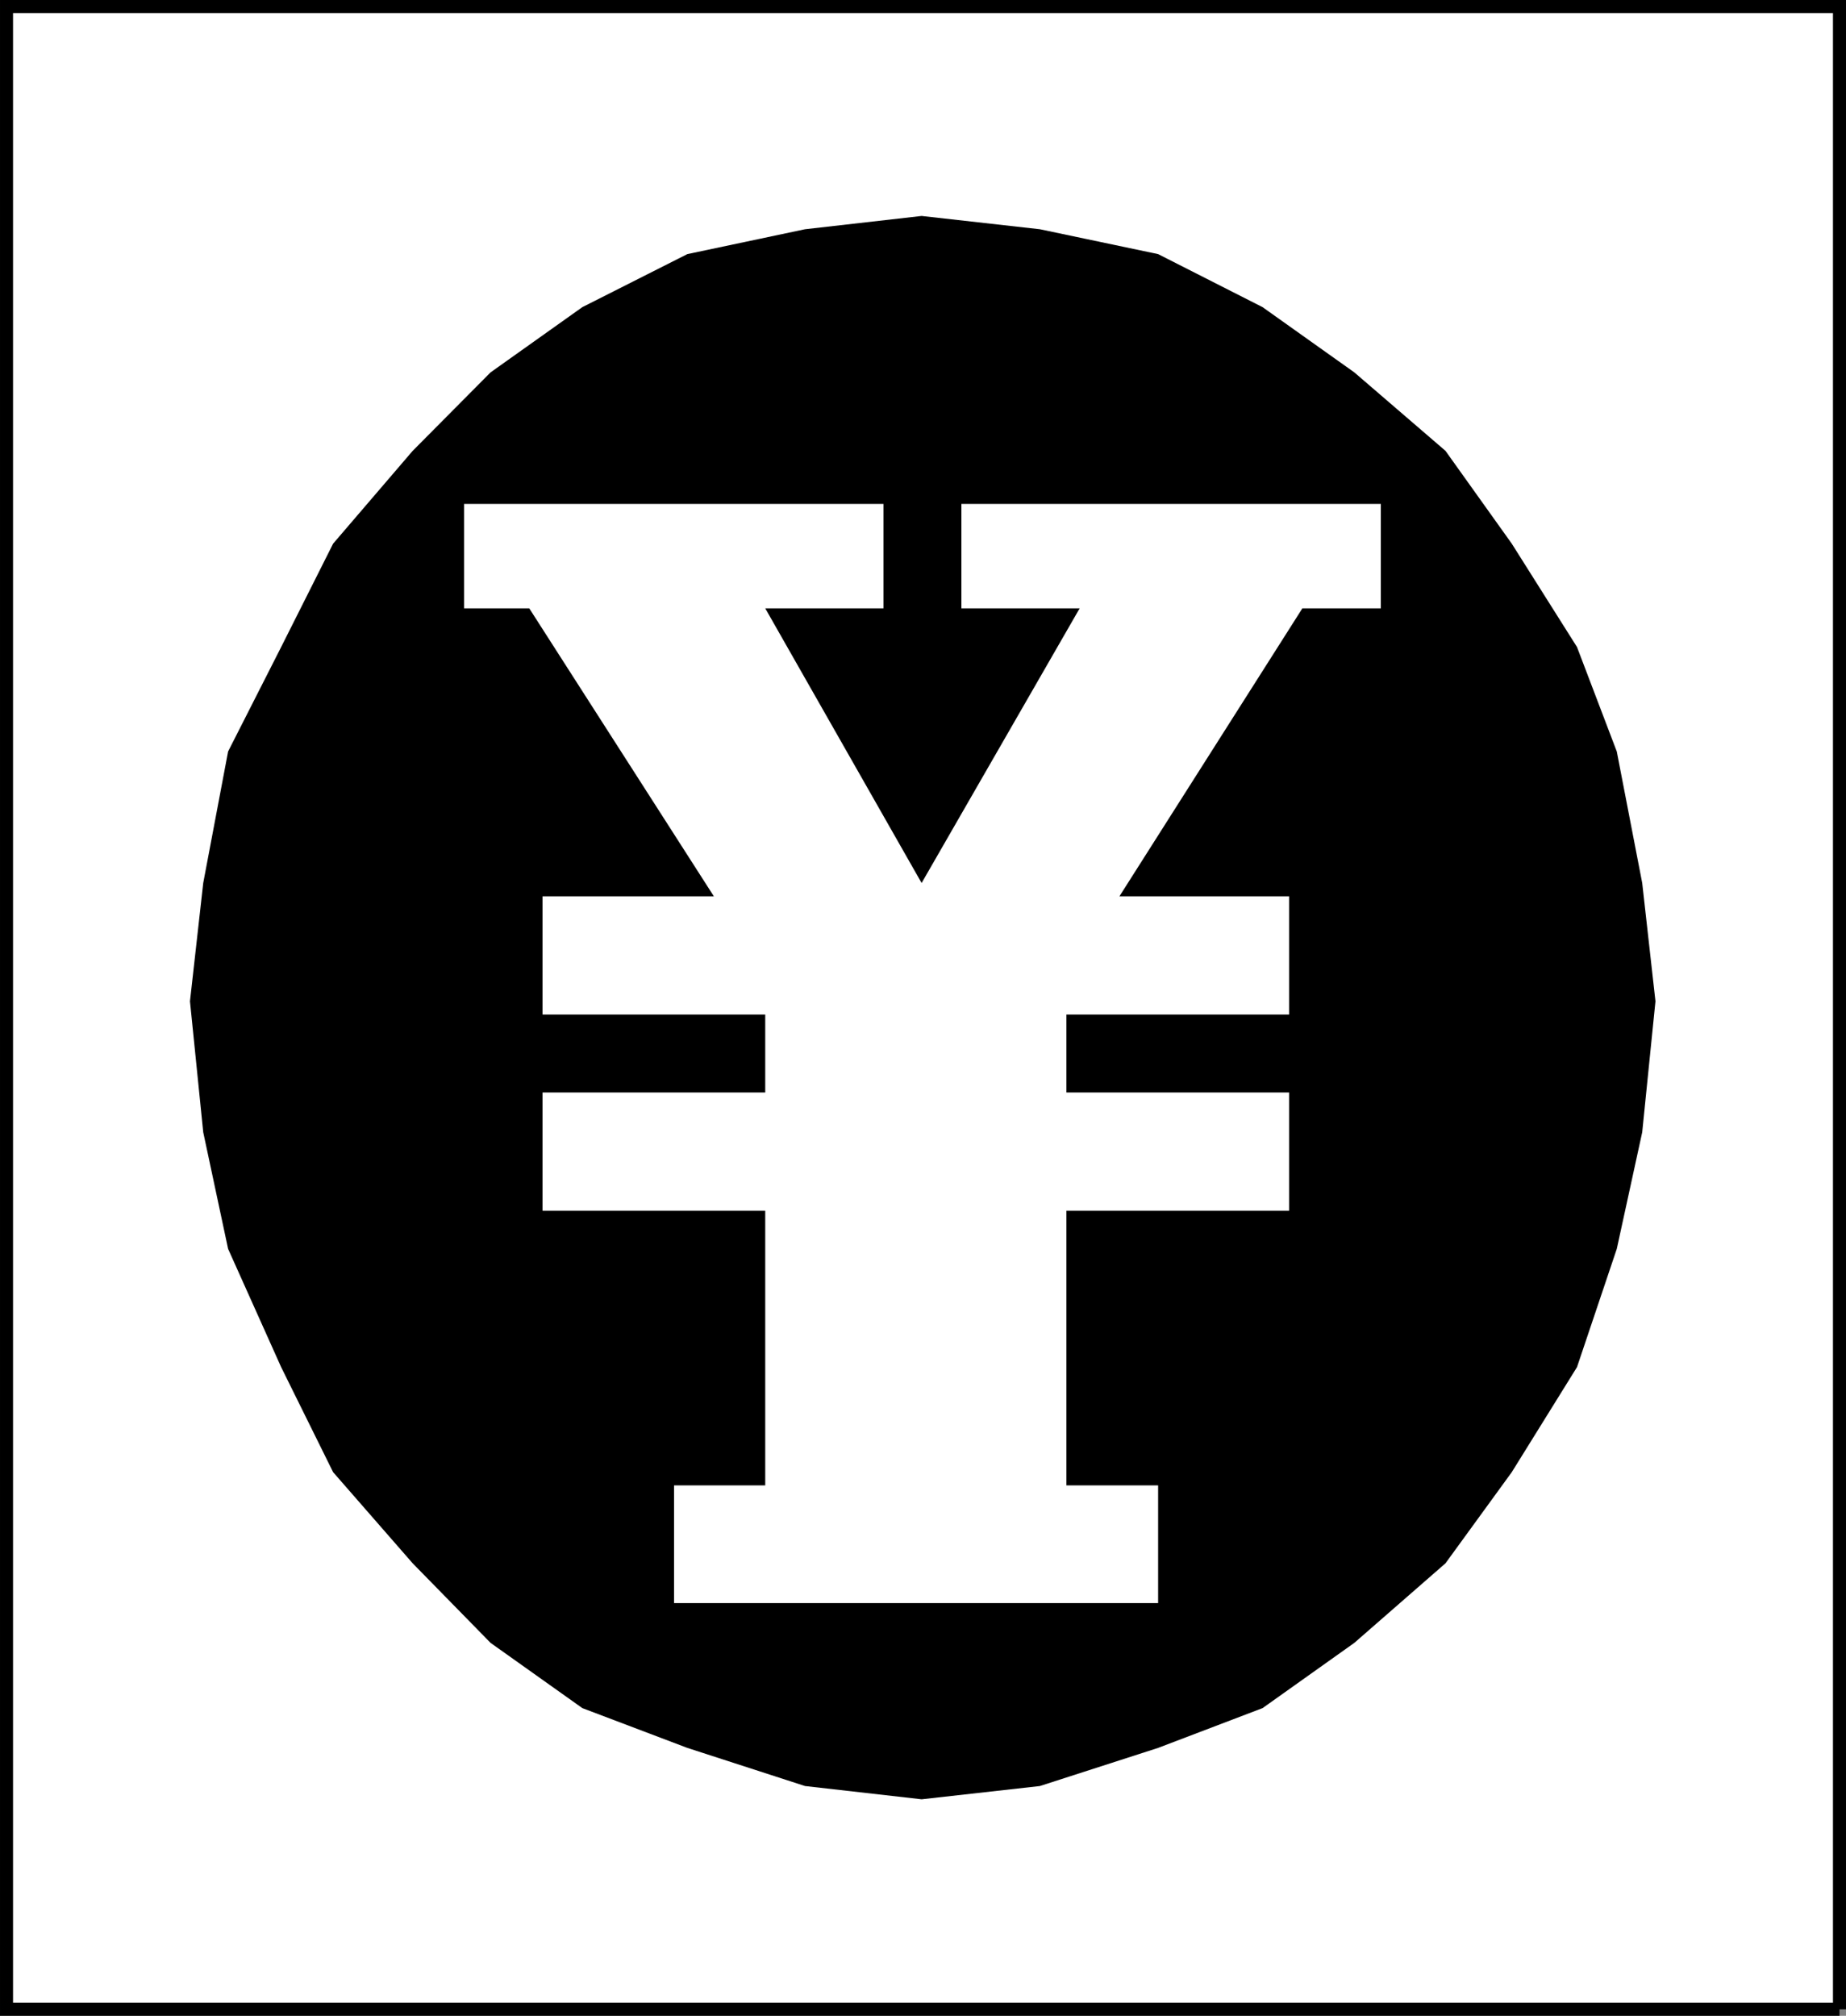 <svg xmlns="http://www.w3.org/2000/svg" width="334.057" height="364.756"><rect width="100%" height="100%" fill="#808080" stroke="none"/><path fill="#fff" stroke="#000" stroke-miterlimit="10" stroke-width="2.358" d="M332.878 363.577V1.18H1.18v362.398h331.7"/><path d="m166.777 325.577 21.402-2.398 21.398-6.902 18.903-7.2 16.597-11.8 16.5-14.399 12-16.5 11.801-19 7.2-21.398 4.601-21.102 2.398-23.699-2.398-21.402-4.602-23.797-7.199-18.903-11.8-18.699-12-16.8-16.5-14.2-16.598-11.8-18.903-9.598-21.398-4.5-21.402-2.403-21.098 2.403-21.3 4.5-19 9.597-16.602 11.801-14.098 14.2-14.402 16.8-9.399 18.7-9.601 18.902-4.5 23.797-2.399 21.402 2.399 23.7 4.5 21.1 9.601 21.4 9.399 19 14.402 16.5 14.098 14.398 16.601 11.8 19 7.2 21.301 6.902 21.098 2.398"/><path fill="#fff" d="M209.577 290.077v-21.3H192.98v-49.7h40.297V197.68H192.98v-14.102h40.297V162.18h-30.7l33.102-52.102h14.2V91.18h-75.9v18.898h21.4l-28.602 49.7-28.297-49.7h21.398V91.18H83.98v18.898h11.797l33.402 52.102h-31v21.398h40.3v14.102h-40.3v21.398h40.3v49.7h-16.5v21.3h87.598"/></svg>

